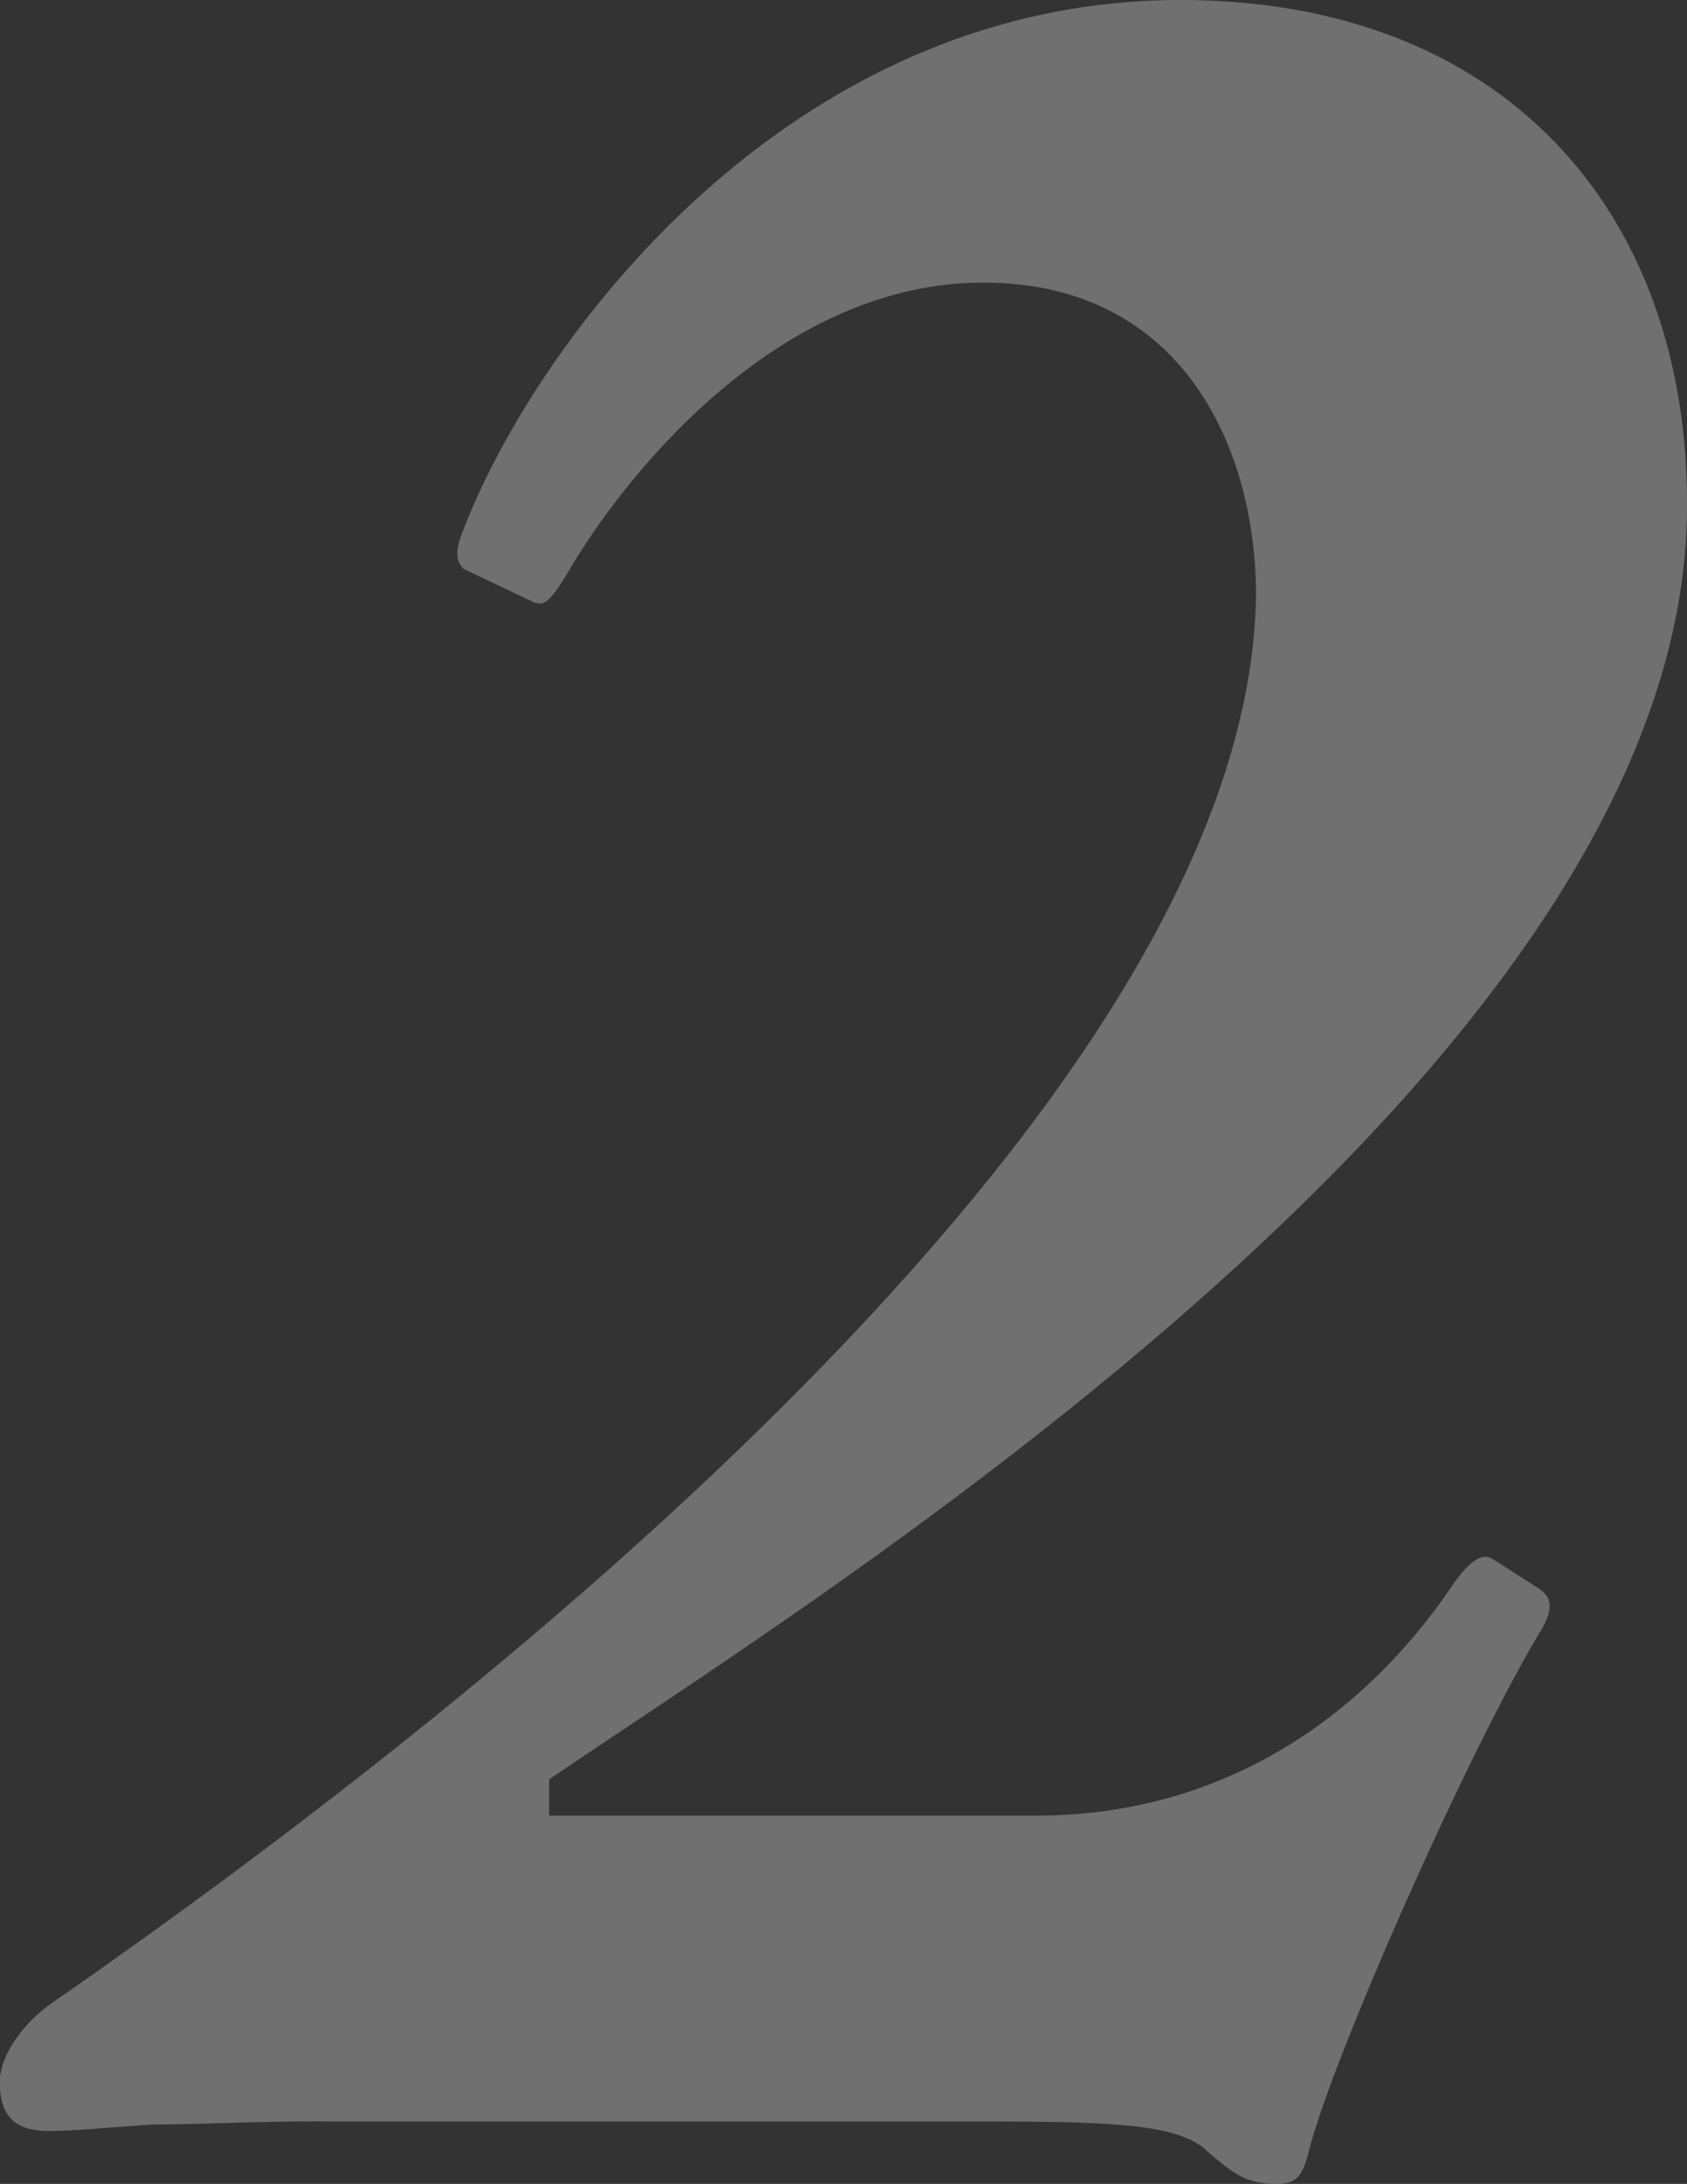 <?xml version="1.0" encoding="UTF-8"?>
<svg id="_レイヤー_2" data-name="レイヤー 2" xmlns="http://www.w3.org/2000/svg" viewBox="0 0 73.08 94.59">
  <rect x="0" y="0" width="73.08" height="94.59" fill="#333333" stroke="none"/>
  <defs>
    <style>
      .cls-1 {
        fill: #fff;
      }

      .cls-2 {
        opacity: .3;
      }
    </style>
  </defs>
  <g id="_デザイン" data-name="デザイン">
    <g class="cls-2">
      <path class="cls-1" d="M14.1,91.88c-3.13,0-5.56.14-7.55.14-1.99.14-3.42.28-4.42.28-1.42,0-2.14-.57-2.14-2.14,0-1,.85-2.42,2.28-3.42,19.94-13.82,51.85-39.6,52.14-60.97,0-6.27-3.13-13.53-11.82-13.53s-15.24,7.98-17.81,12.25c-.85,1.42-1.14,1.85-1.71,1.57l-2.99-1.42c-.28-.29-.43-.71,0-1.71C23.08,15.1,33.9,0,51.14,0c13.96,0,21.94,9.12,21.94,21.8.14,24.22-38.04,47.58-49.29,55.27v1.57h21.08c8.26,0,14.25-4.42,17.95-9.83.85-1.28,1.42-1.57,1.85-1.28l2,1.28c.43.29.71.71.14,1.71-3.13,5.13-9.12,18.66-10.11,22.65-.28,1.14-.57,1.42-1.42,1.42-1.28,0-1.85-.43-2.99-1.42-1.14-1.14-3.99-1.28-9.26-1.28H14.1Z"/>
    </g>
  </g>
</svg>